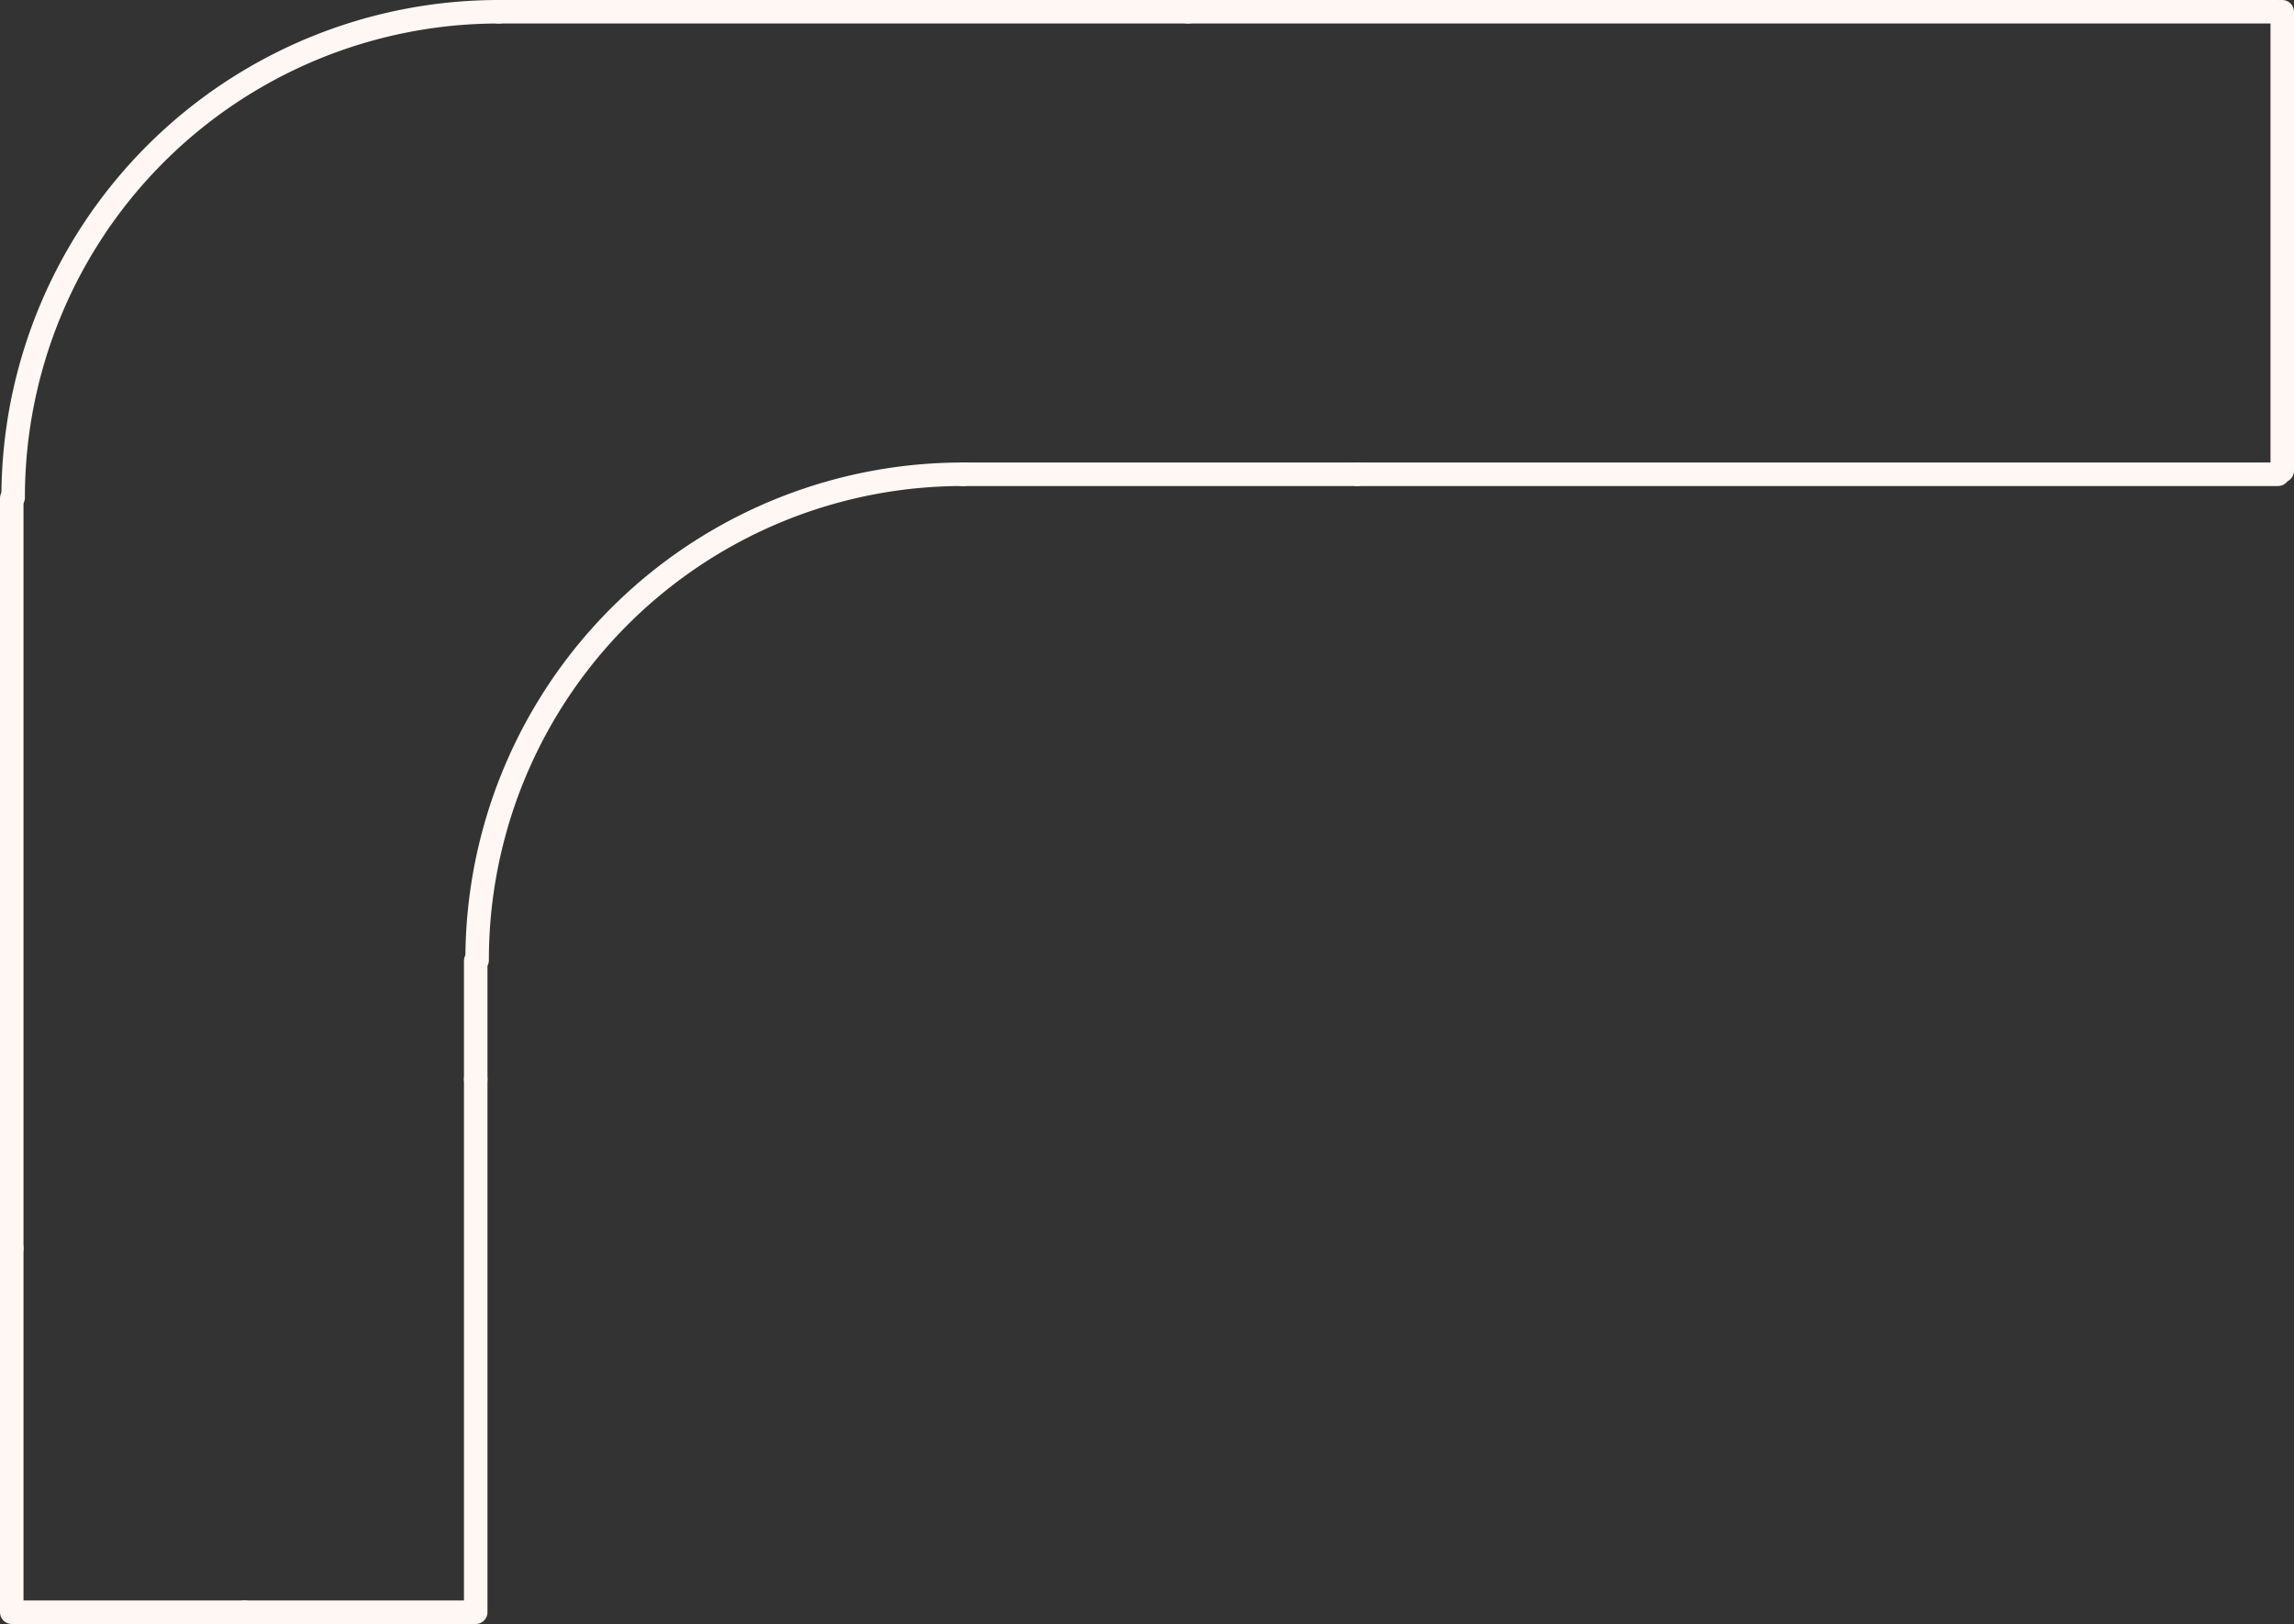 <svg xmlns="http://www.w3.org/2000/svg" viewBox="0 0 97.6 69.1"><rect x="0" y="0" width="97.6" height="69.1" fill="#333333" stroke="none"/><defs><style>.cls-1{fill:none;stroke:#fff7f3;stroke-linecap:round;stroke-linejoin:round;}</style></defs><g id="Layer_2" data-name="Layer 2"><g id="Layer_1-2" data-name="Layer 1"><polyline class="cls-1" points="19.76 68.6 10.4 68.6 20.24 68.6 20.24 45.92"/><polyline class="cls-1" points="1.04 68.6 10.4 68.6 0.5 68.6 0.5 53.12"/><line class="cls-1" x1="97.1" y1="0.5" x2="97.1" y2="20.03"/><line class="cls-1" x1="50.54" y1="0.5" x2="96.92" y2="0.5"/><line class="cls-1" x1="50.54" y1="0.5" x2="21.2" y2="0.5"/><path class="cls-1" d="M21.23.5A20.66,20.66,0,0,0,.56,21.17"/><line class="cls-1" x1="0.5" y1="21.2" x2="0.5" y2="53.12"/><line class="cls-1" x1="57.74" y1="20.18" x2="40.94" y2="20.18"/><line class="cls-1" x1="57.74" y1="20.18" x2="96.92" y2="20.18"/><path class="cls-1" d="M41,20.18A20.66,20.66,0,0,0,20.3,40.85"/><line class="cls-1" x1="20.24" y1="40.88" x2="20.24" y2="45.92"/></g></g></svg>